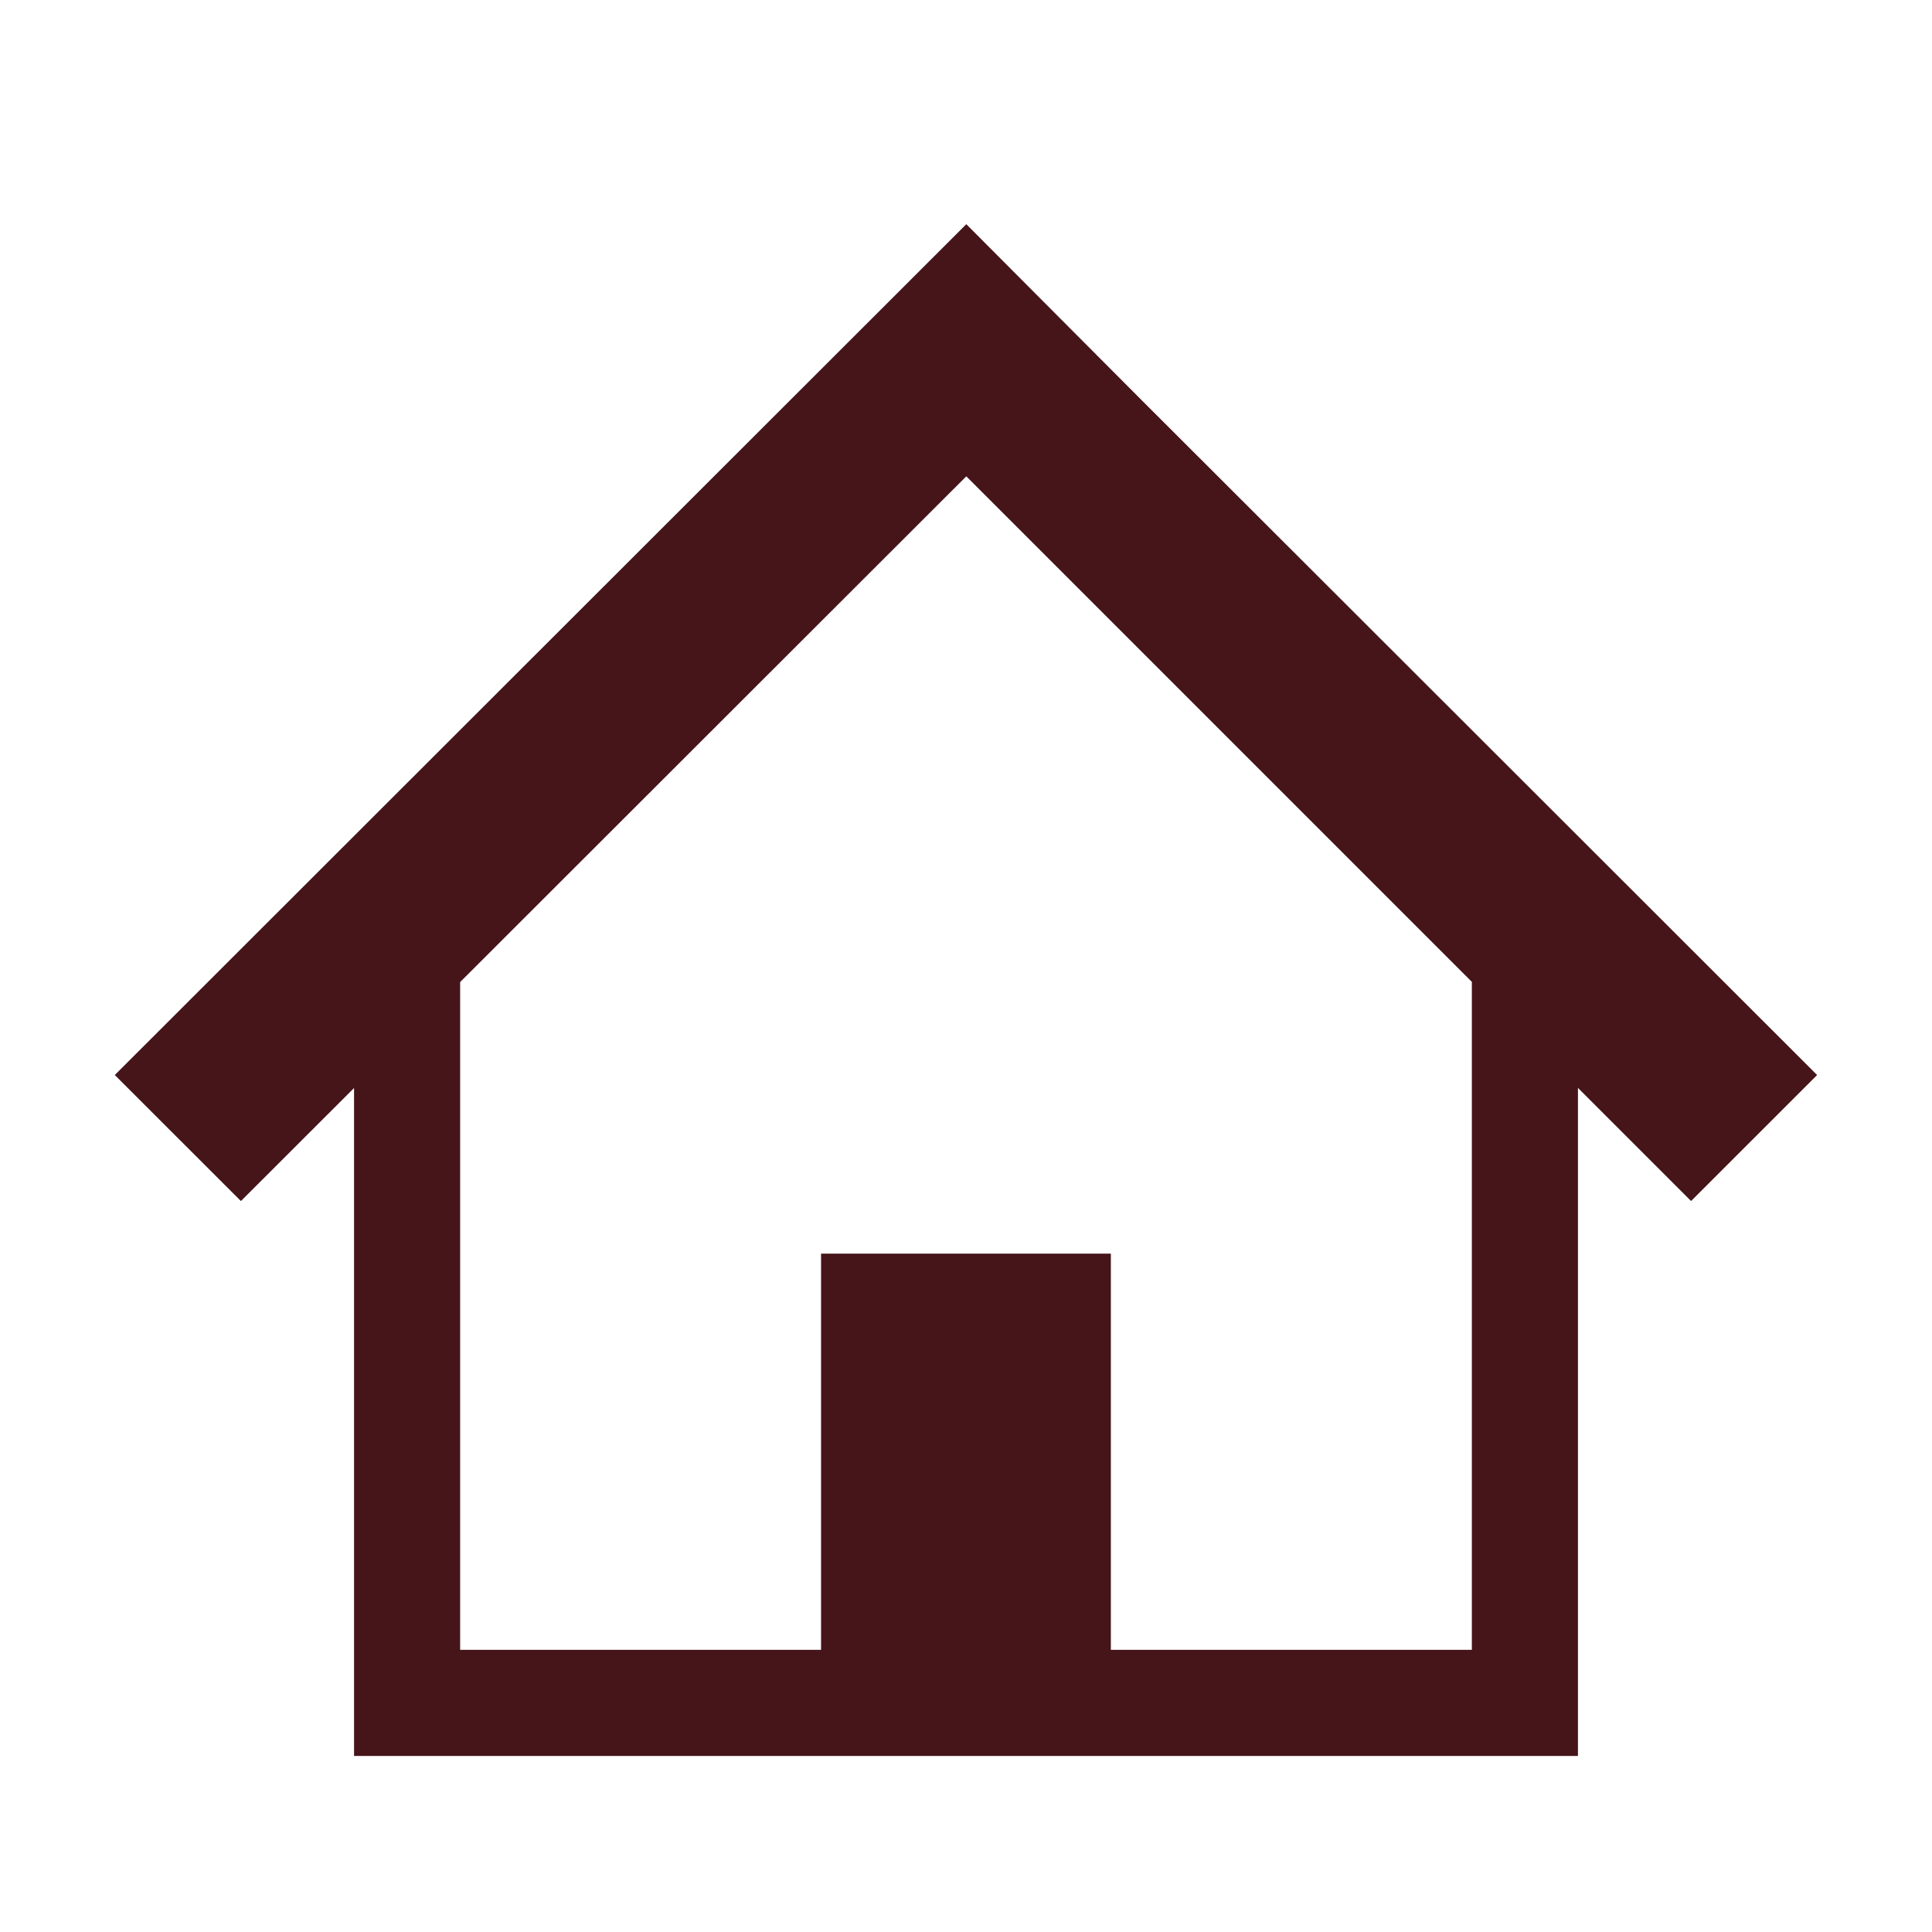 <svg xmlns="http://www.w3.org/2000/svg" xmlns:xlink="http://www.w3.org/1999/xlink" width="90" height="90" viewBox="0 0 90 90">
  <defs>
    <clipPath id="clip-path">
      <rect id="長方形_29337" data-name="長方形 29337" width="90" height="90" transform="translate(-3209 2667)" fill="#fff" stroke="#707070" stroke-width="1"/>
    </clipPath>
  </defs>
  <g id="マスクグループ_133" data-name="マスクグループ 133" transform="translate(3209 -2667)" clip-path="url(#clip-path)">
    <g id="家の線画イラスト" transform="translate(-3203.652 2651.779)">
      <path id="パス_303951" data-name="パス 303951" d="M67.1,53.109,56.366,42.385l-8.518-8.508-8.182-8.212L0,65.3l5.875,5.871,5.27-5.266V97.019H68.159V65.9l5.27,5.27L79.3,65.3ZM63.217,92.077H46.4V73.62H32.9V92.077H16.087V60.969L39.666,37.41,63.217,60.961V92.077Z" fill="#45151a"/>
    </g>
  </g>
</svg>
